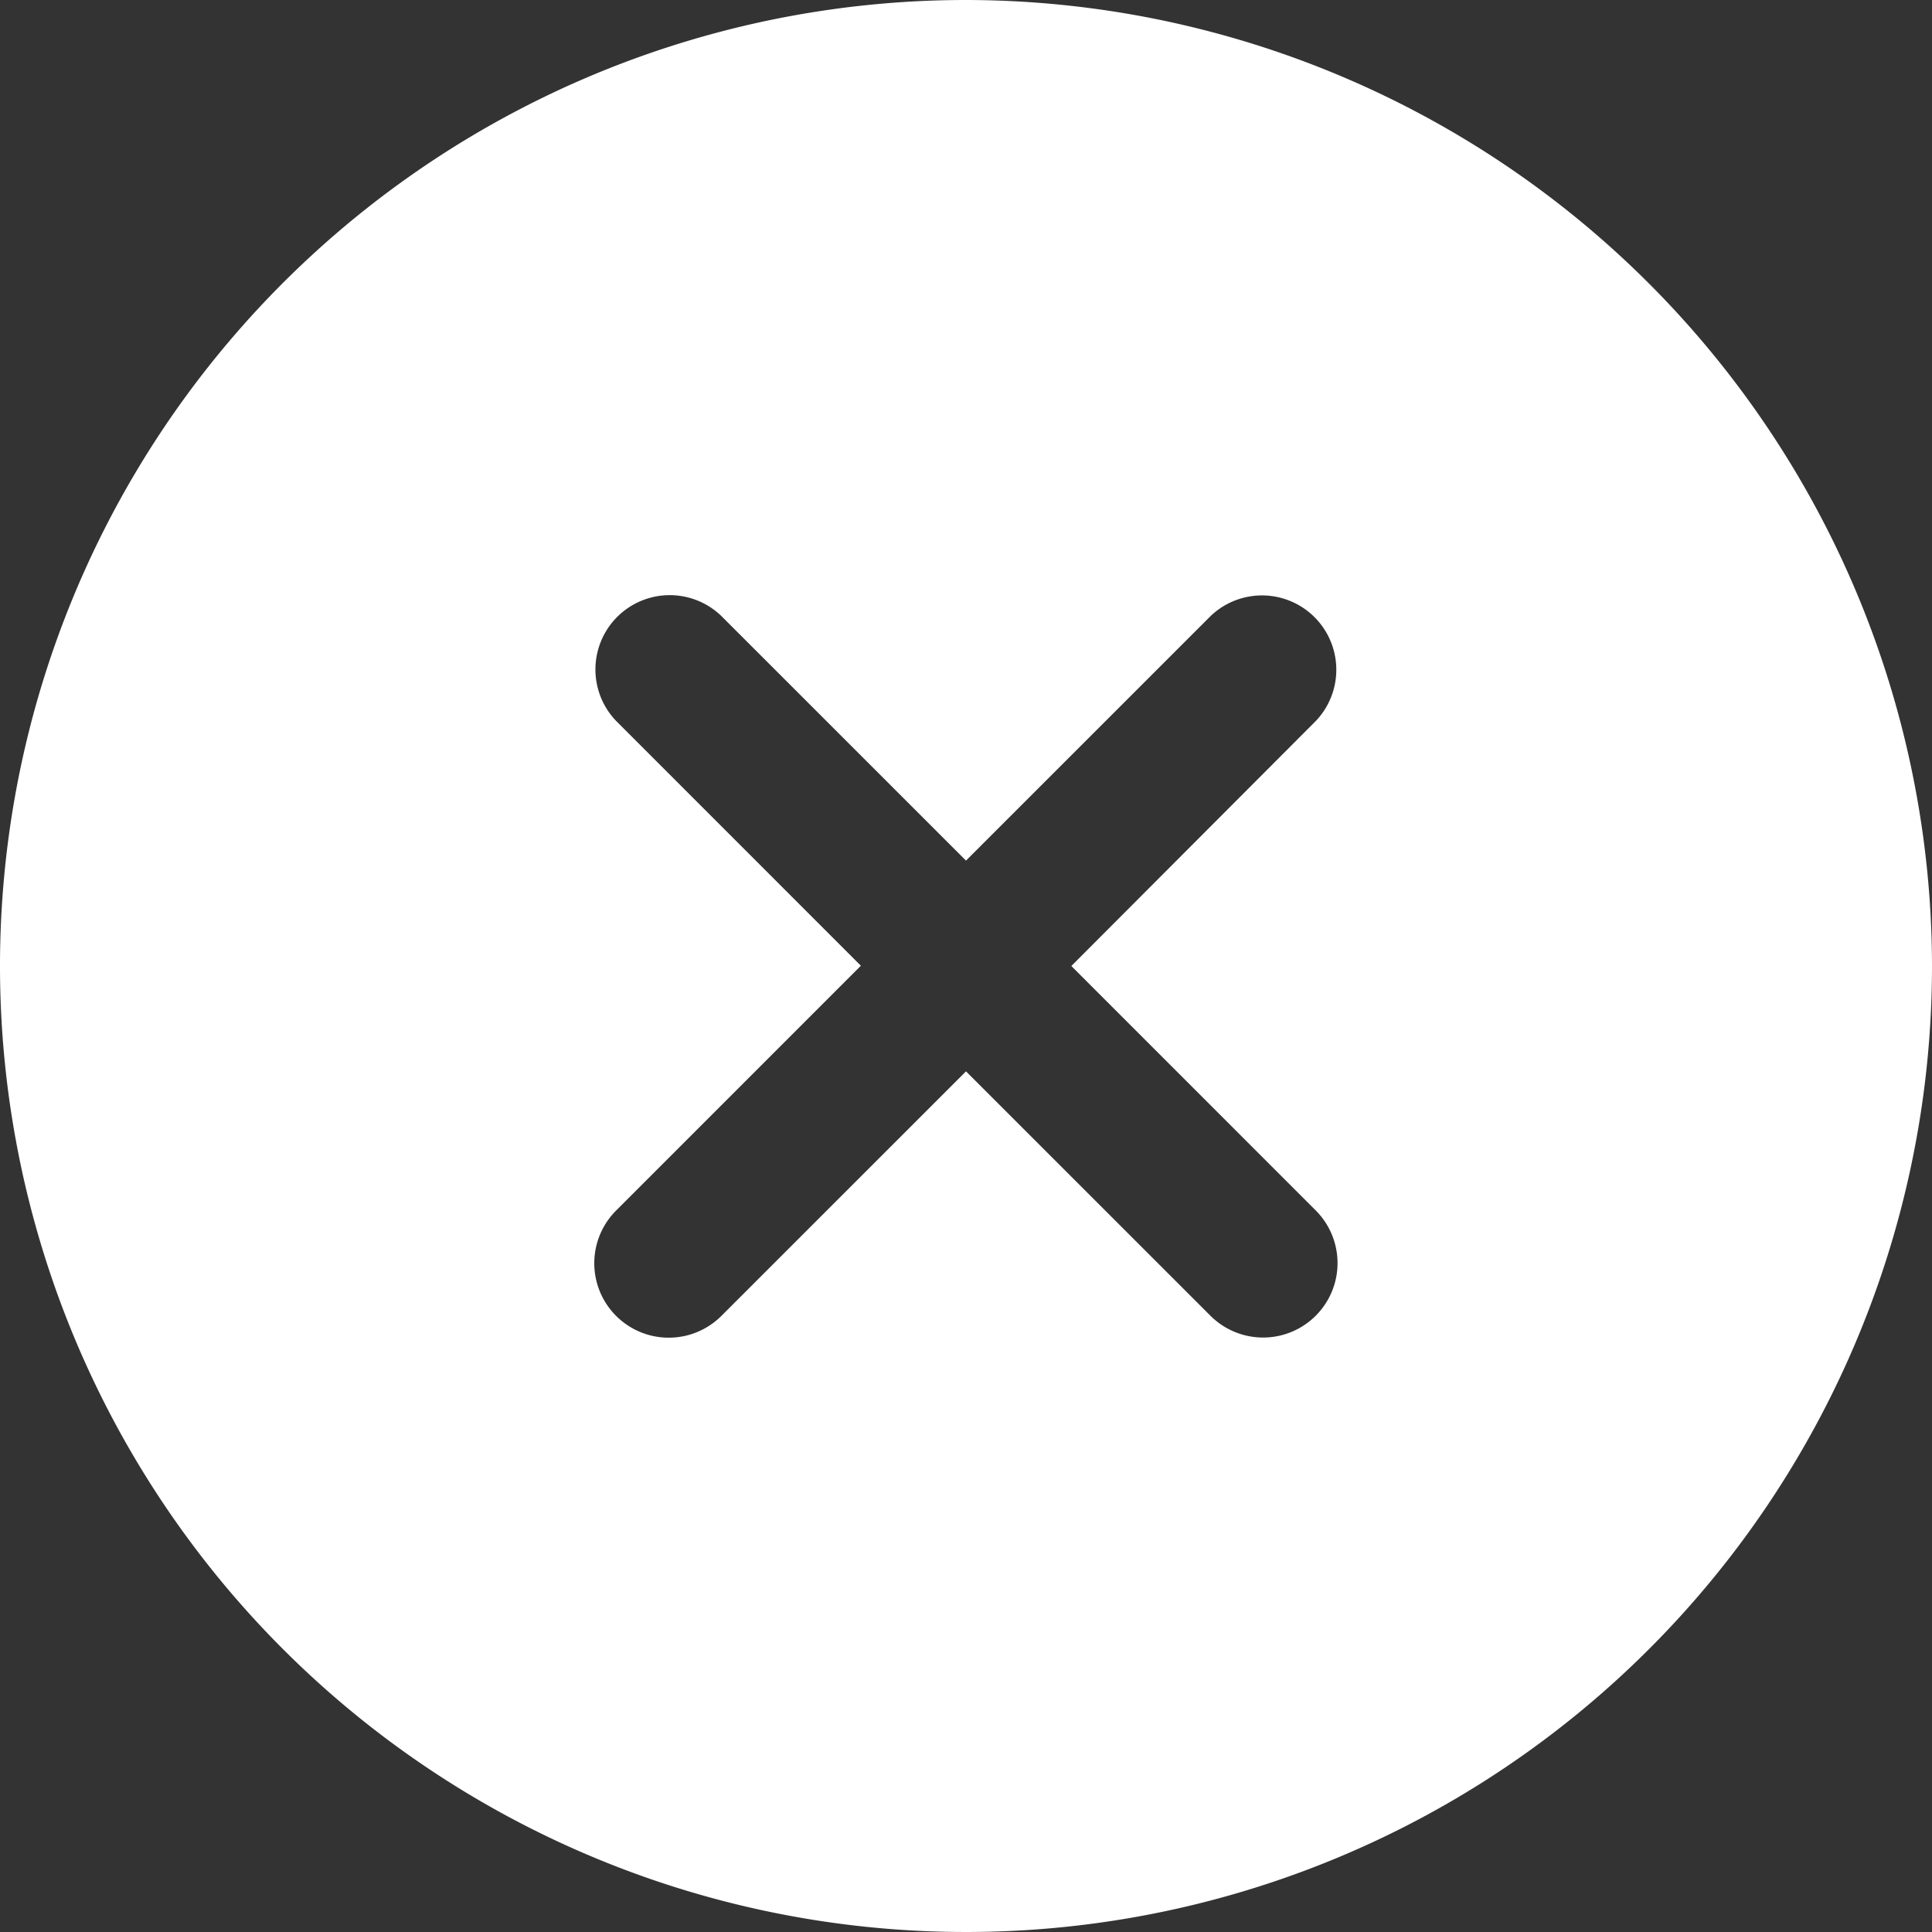 <svg height="36.112" viewBox="0 0 36.112 36.112" width="36.112" xmlns="http://www.w3.org/2000/svg"><rect x="0" y="0" width="36.112" height="36.112" fill="#333333" stroke="none"/><path d="m21.431 3.375a18.056 18.056 0 1 0 18.056 18.056 18.077 18.077 0 0 0 -18.056-18.056zm6.537 22.625a1.389 1.389 0 1 1 -1.968 1.968l-4.569-4.568-4.574 4.573a1.389 1.389 0 0 1 -1.964-1.973l4.573-4.574-4.573-4.574a1.389 1.389 0 0 1 1.964-1.964l4.574 4.573 4.569-4.568a1.389 1.389 0 0 1 1.964 1.964l-4.564 4.574z" fill="#fff" transform="translate(-3.375 -3.375)"/></svg>